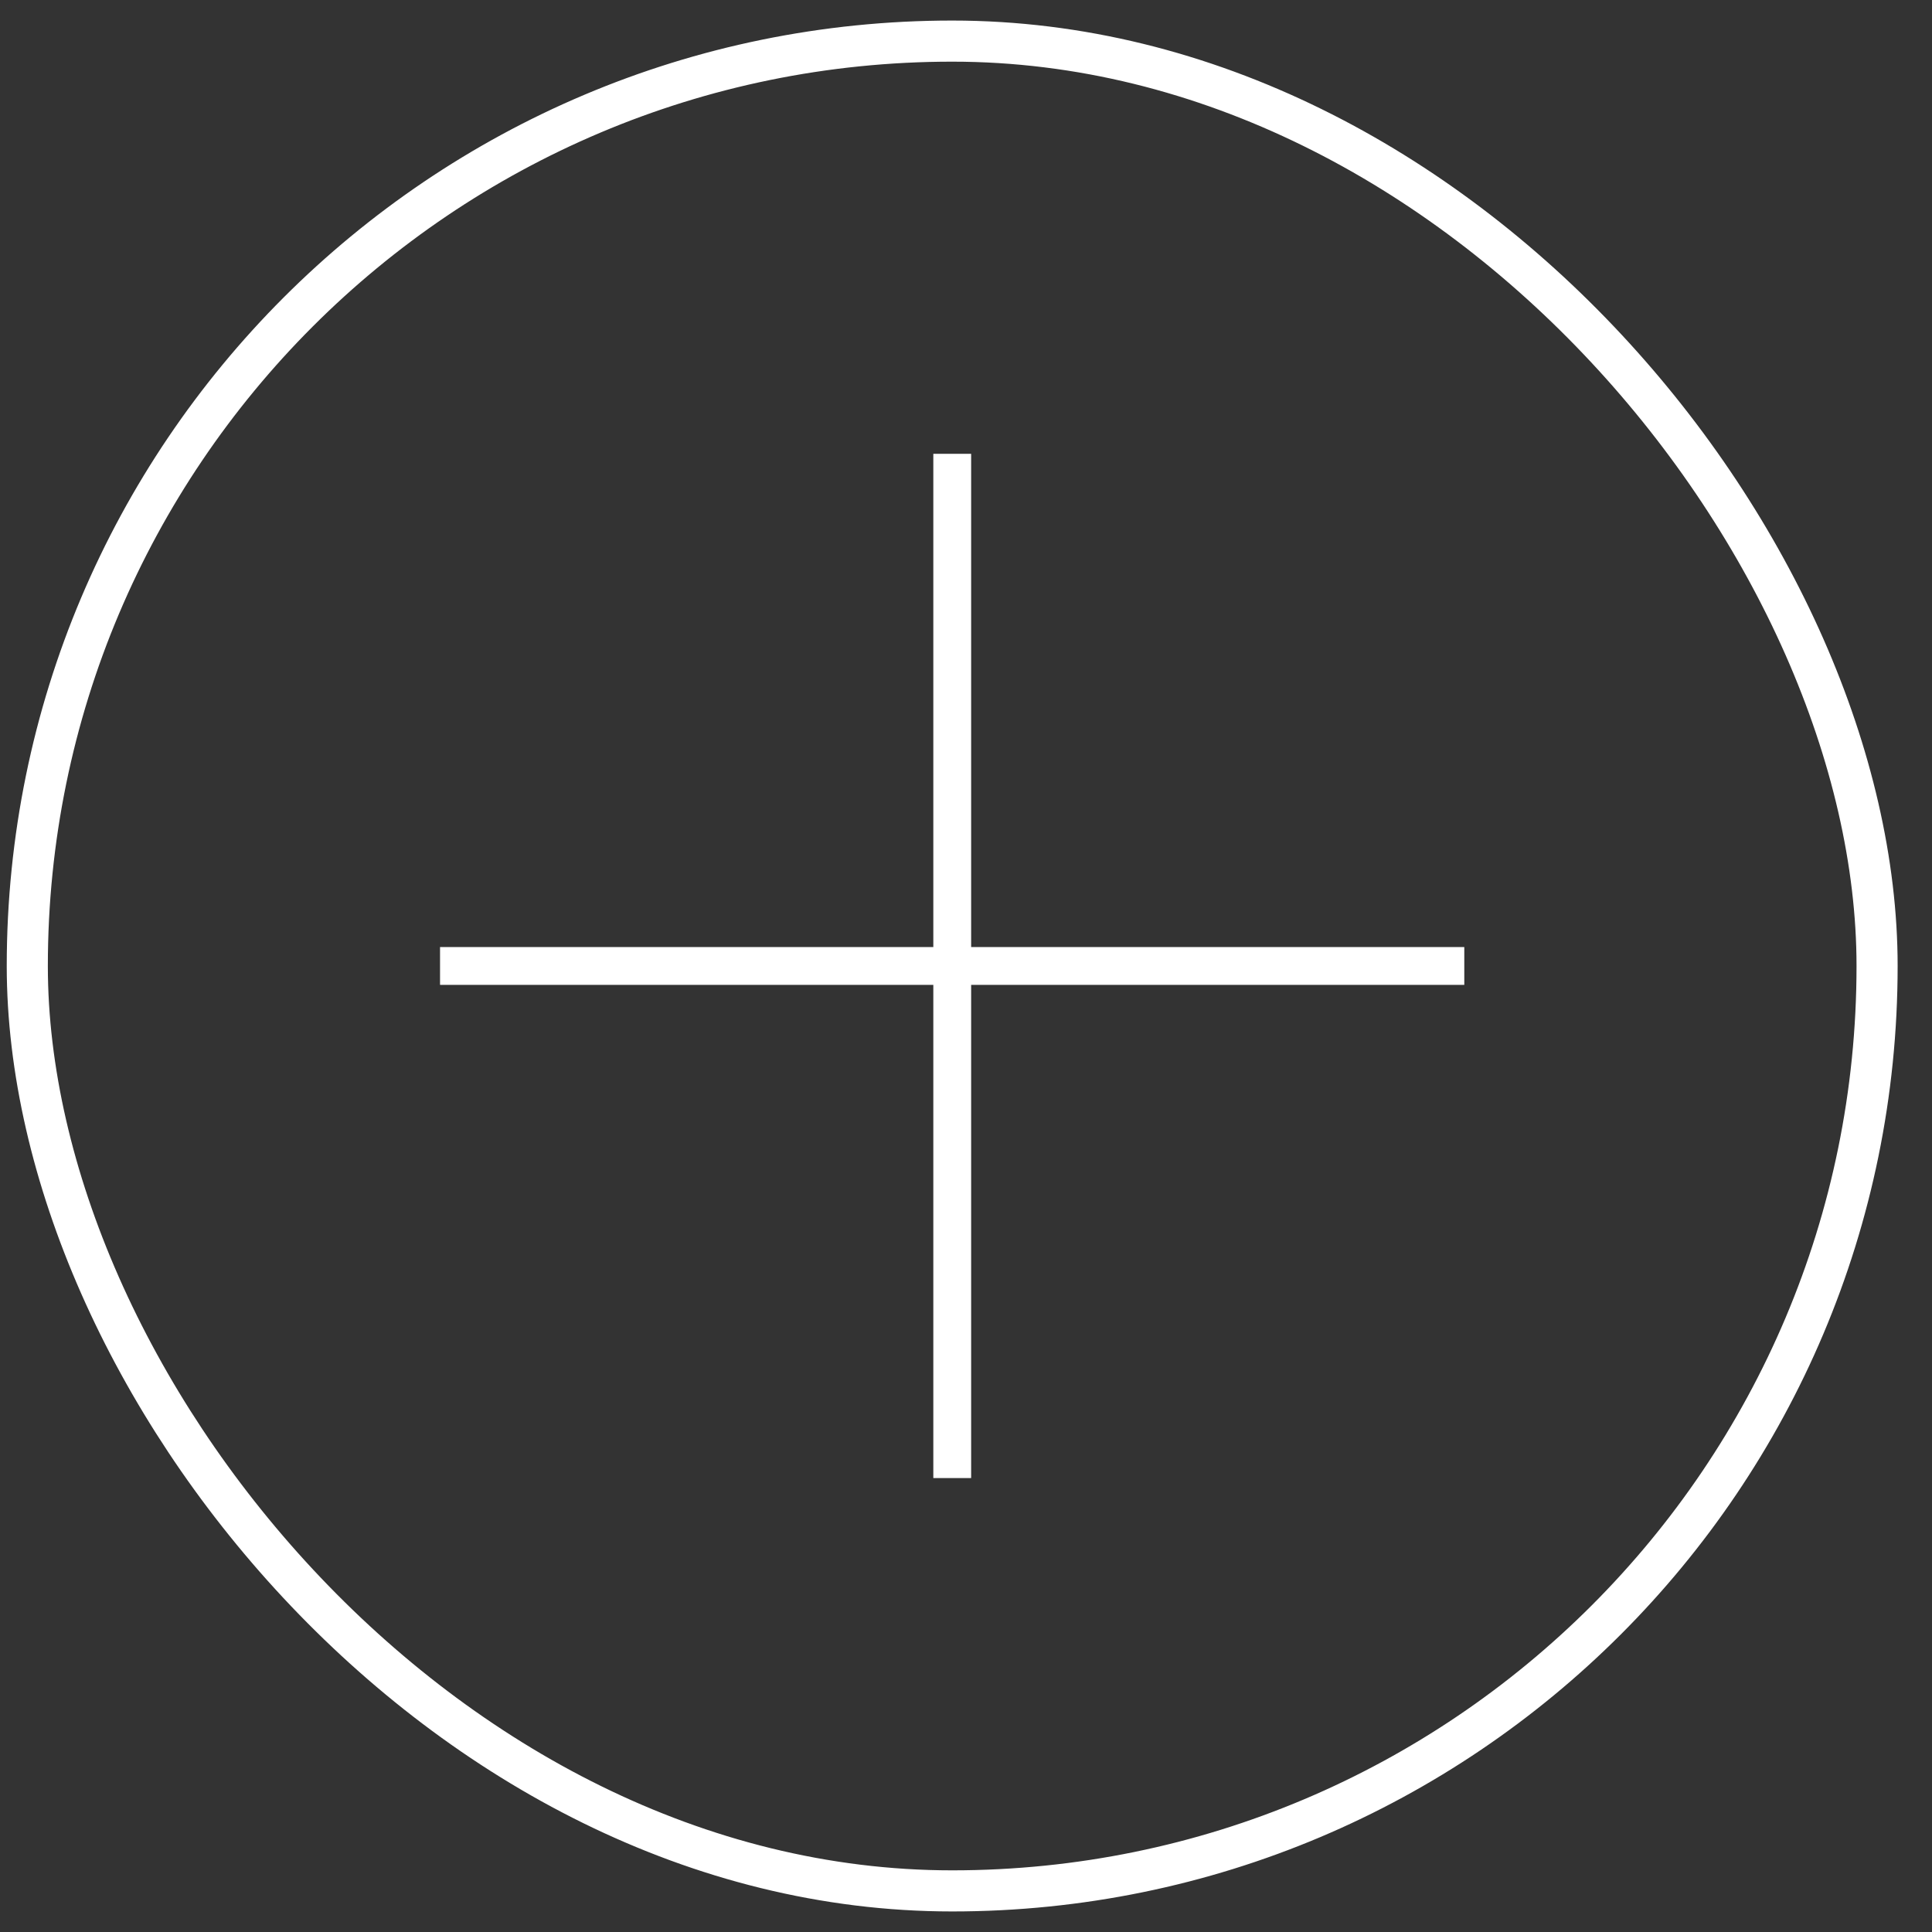 <svg width="47" height="47" viewBox="0 0 47 47" fill="none" xmlns="http://www.w3.org/2000/svg">
<rect x="0" y="0" width="47" height="47" fill="#333333" stroke="none"/>
<rect x="0.664" y="1" width="45" height="45" rx="22.5" stroke="#fff"/>
<rect x="10.705" y="23.039" width="24.917" height="0.92" fill="#fff"/>
<rect x="23.625" y="11.04" width="24.917" height="0.92" transform="rotate(90 23.625 11.04)" fill="#fff"/>
</svg>
